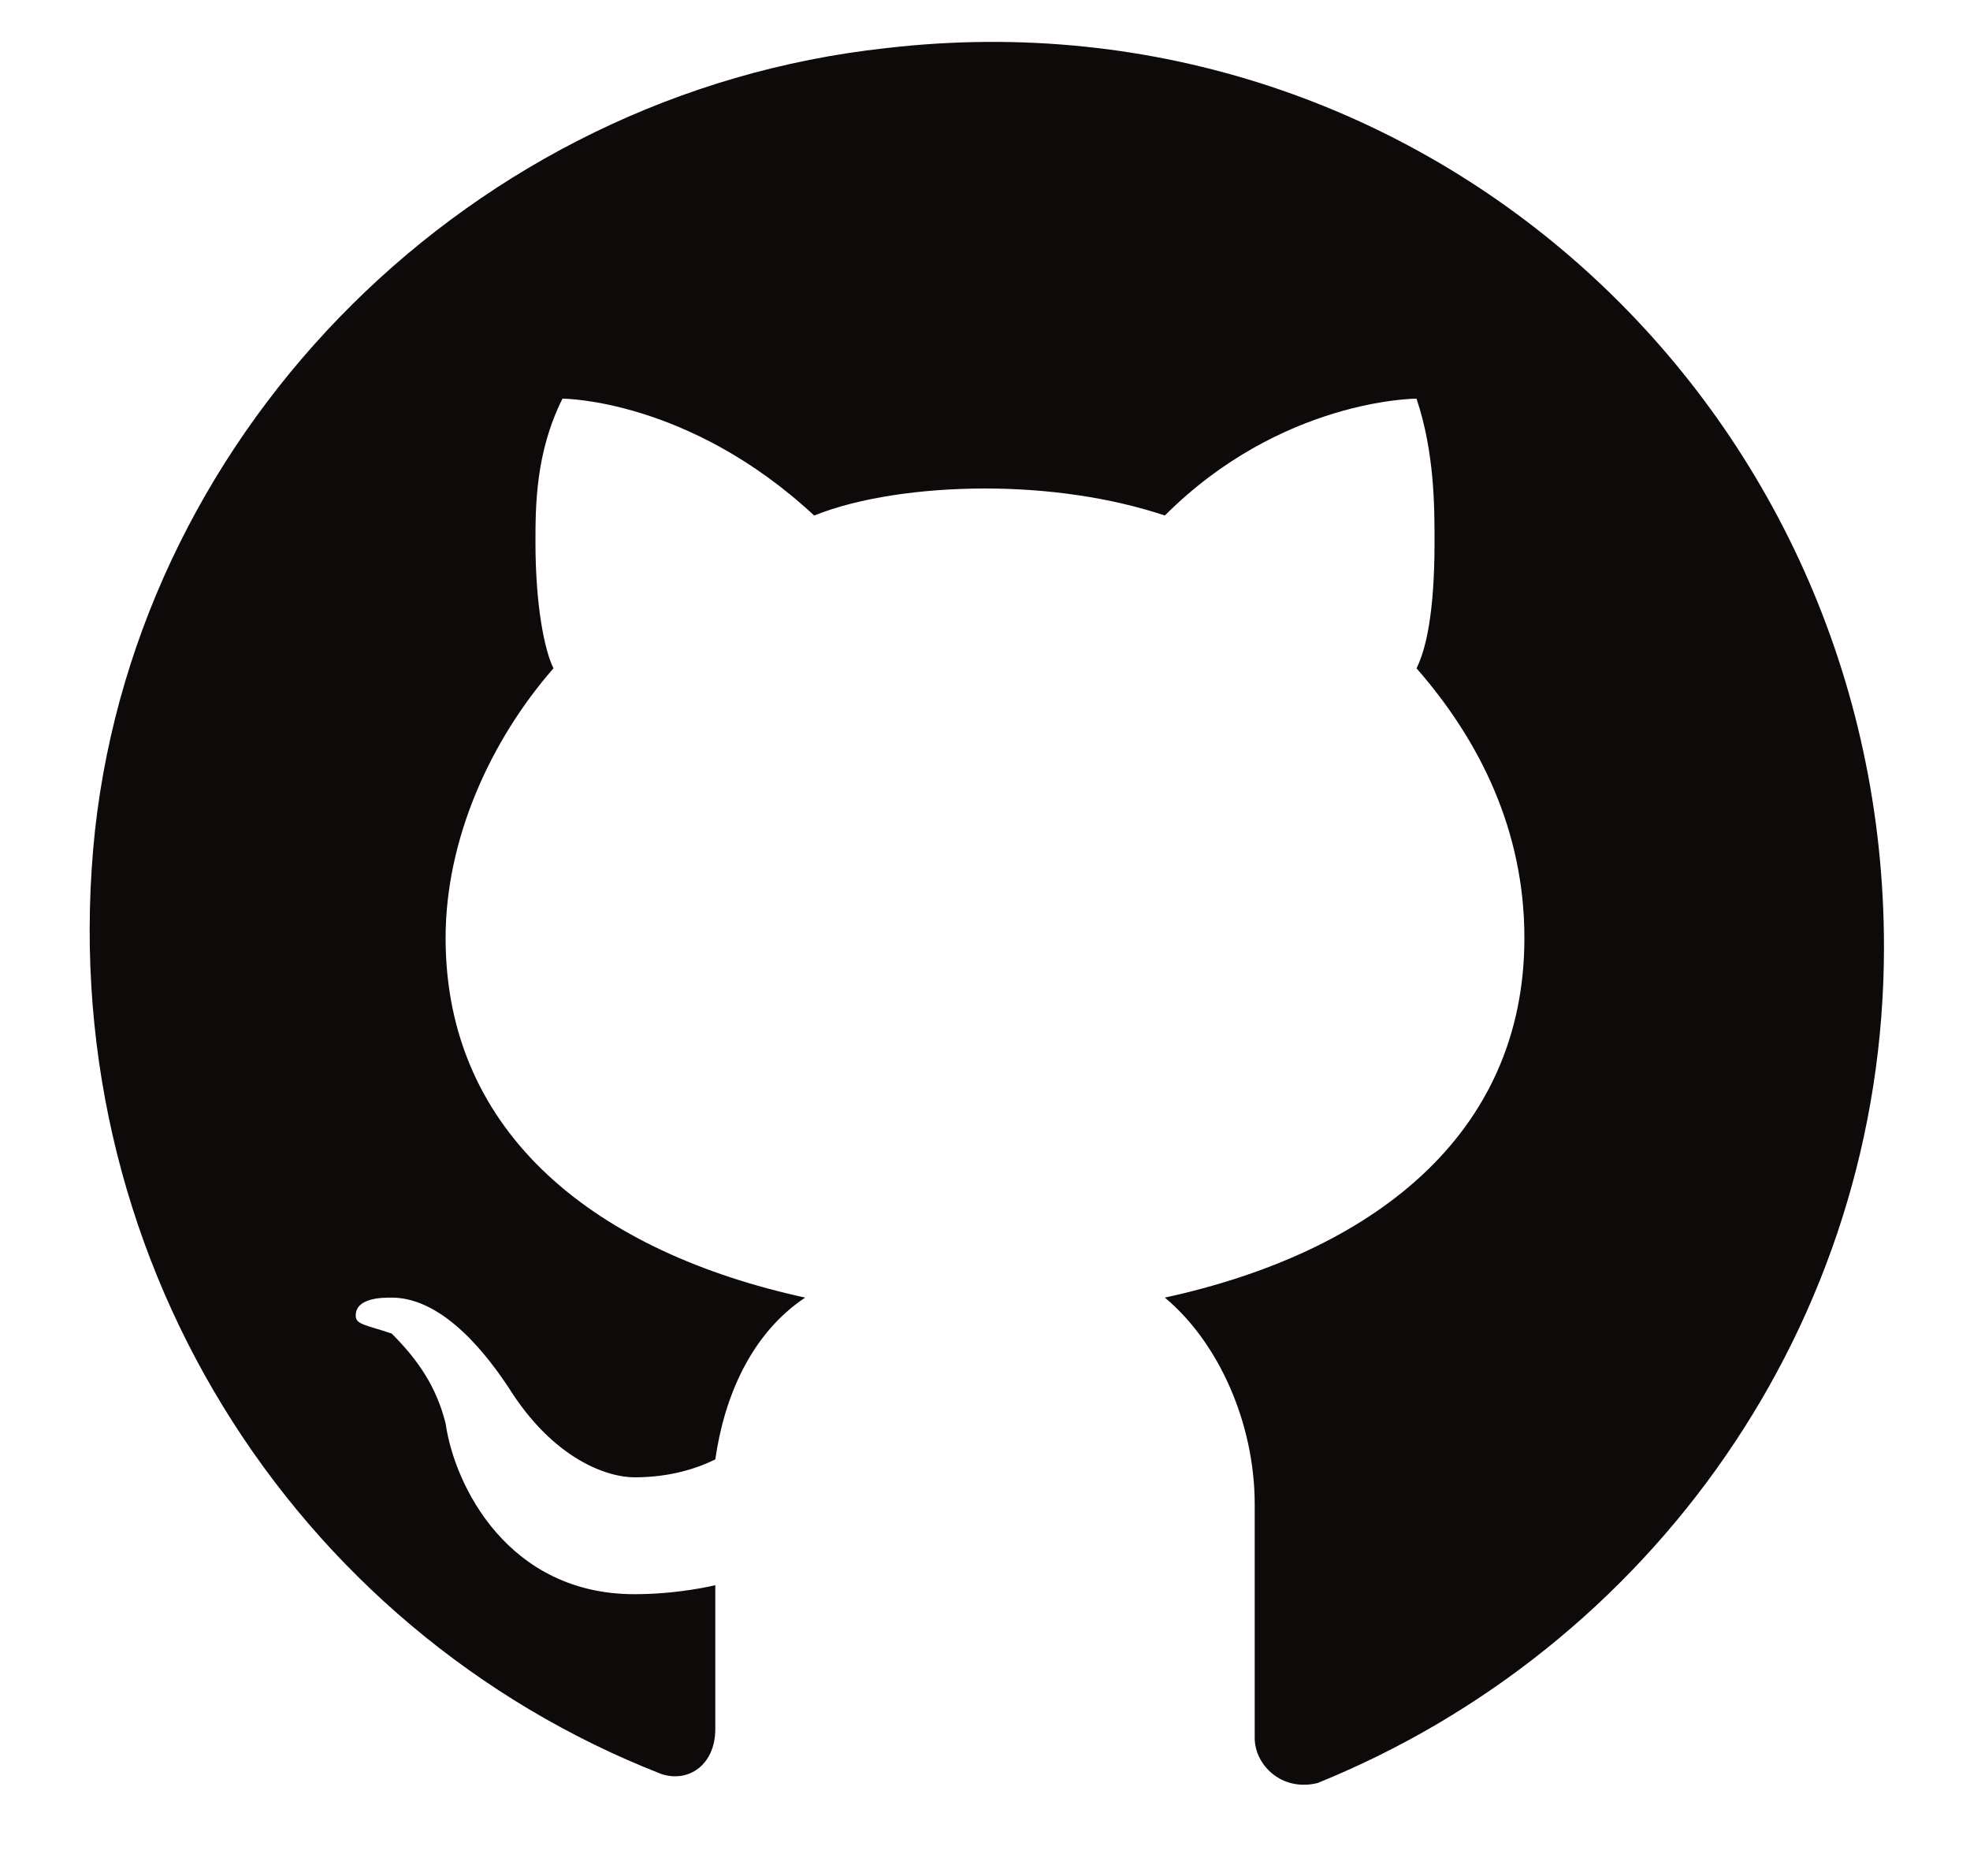 <svg width="21" height="20" viewBox="0 0 21 20" fill="none" xmlns="http://www.w3.org/2000/svg">
<path d="M9.446 0.513C5.038 0.992 1.492 4.538 1.013 8.85C0.533 13.354 3.121 17.379 7.05 18.913C7.338 19.009 7.625 18.817 7.625 18.433V16.9C7.625 16.9 7.242 16.996 6.763 16.996C5.421 16.996 4.846 15.846 4.75 15.175C4.654 14.792 4.463 14.504 4.175 14.217C3.888 14.121 3.792 14.121 3.792 14.025C3.792 13.834 4.079 13.834 4.175 13.834C4.75 13.834 5.229 14.504 5.421 14.792C5.9 15.559 6.475 15.75 6.763 15.75C7.146 15.75 7.433 15.654 7.625 15.559C7.721 14.888 8.008 14.217 8.583 13.834C6.379 13.354 4.75 12.108 4.75 10C4.75 8.946 5.229 7.892 5.9 7.125C5.804 6.933 5.708 6.454 5.708 5.783C5.708 5.4 5.708 4.825 5.996 4.25C5.996 4.25 7.338 4.25 8.679 5.496C9.158 5.304 9.829 5.208 10.5 5.208C11.171 5.208 11.842 5.304 12.417 5.496C13.663 4.25 15.1 4.25 15.1 4.25C15.292 4.825 15.292 5.4 15.292 5.783C15.292 6.55 15.196 6.933 15.1 7.125C15.771 7.892 16.25 8.85 16.25 10C16.25 12.108 14.621 13.354 12.417 13.834C12.992 14.313 13.375 15.175 13.375 16.038V18.529C13.375 18.817 13.663 19.104 14.046 19.009C17.592 17.571 20.083 14.121 20.083 10.096C20.083 4.346 15.196 -0.158 9.446 0.513Z" fill="#0F0A0A"/>
</svg>
